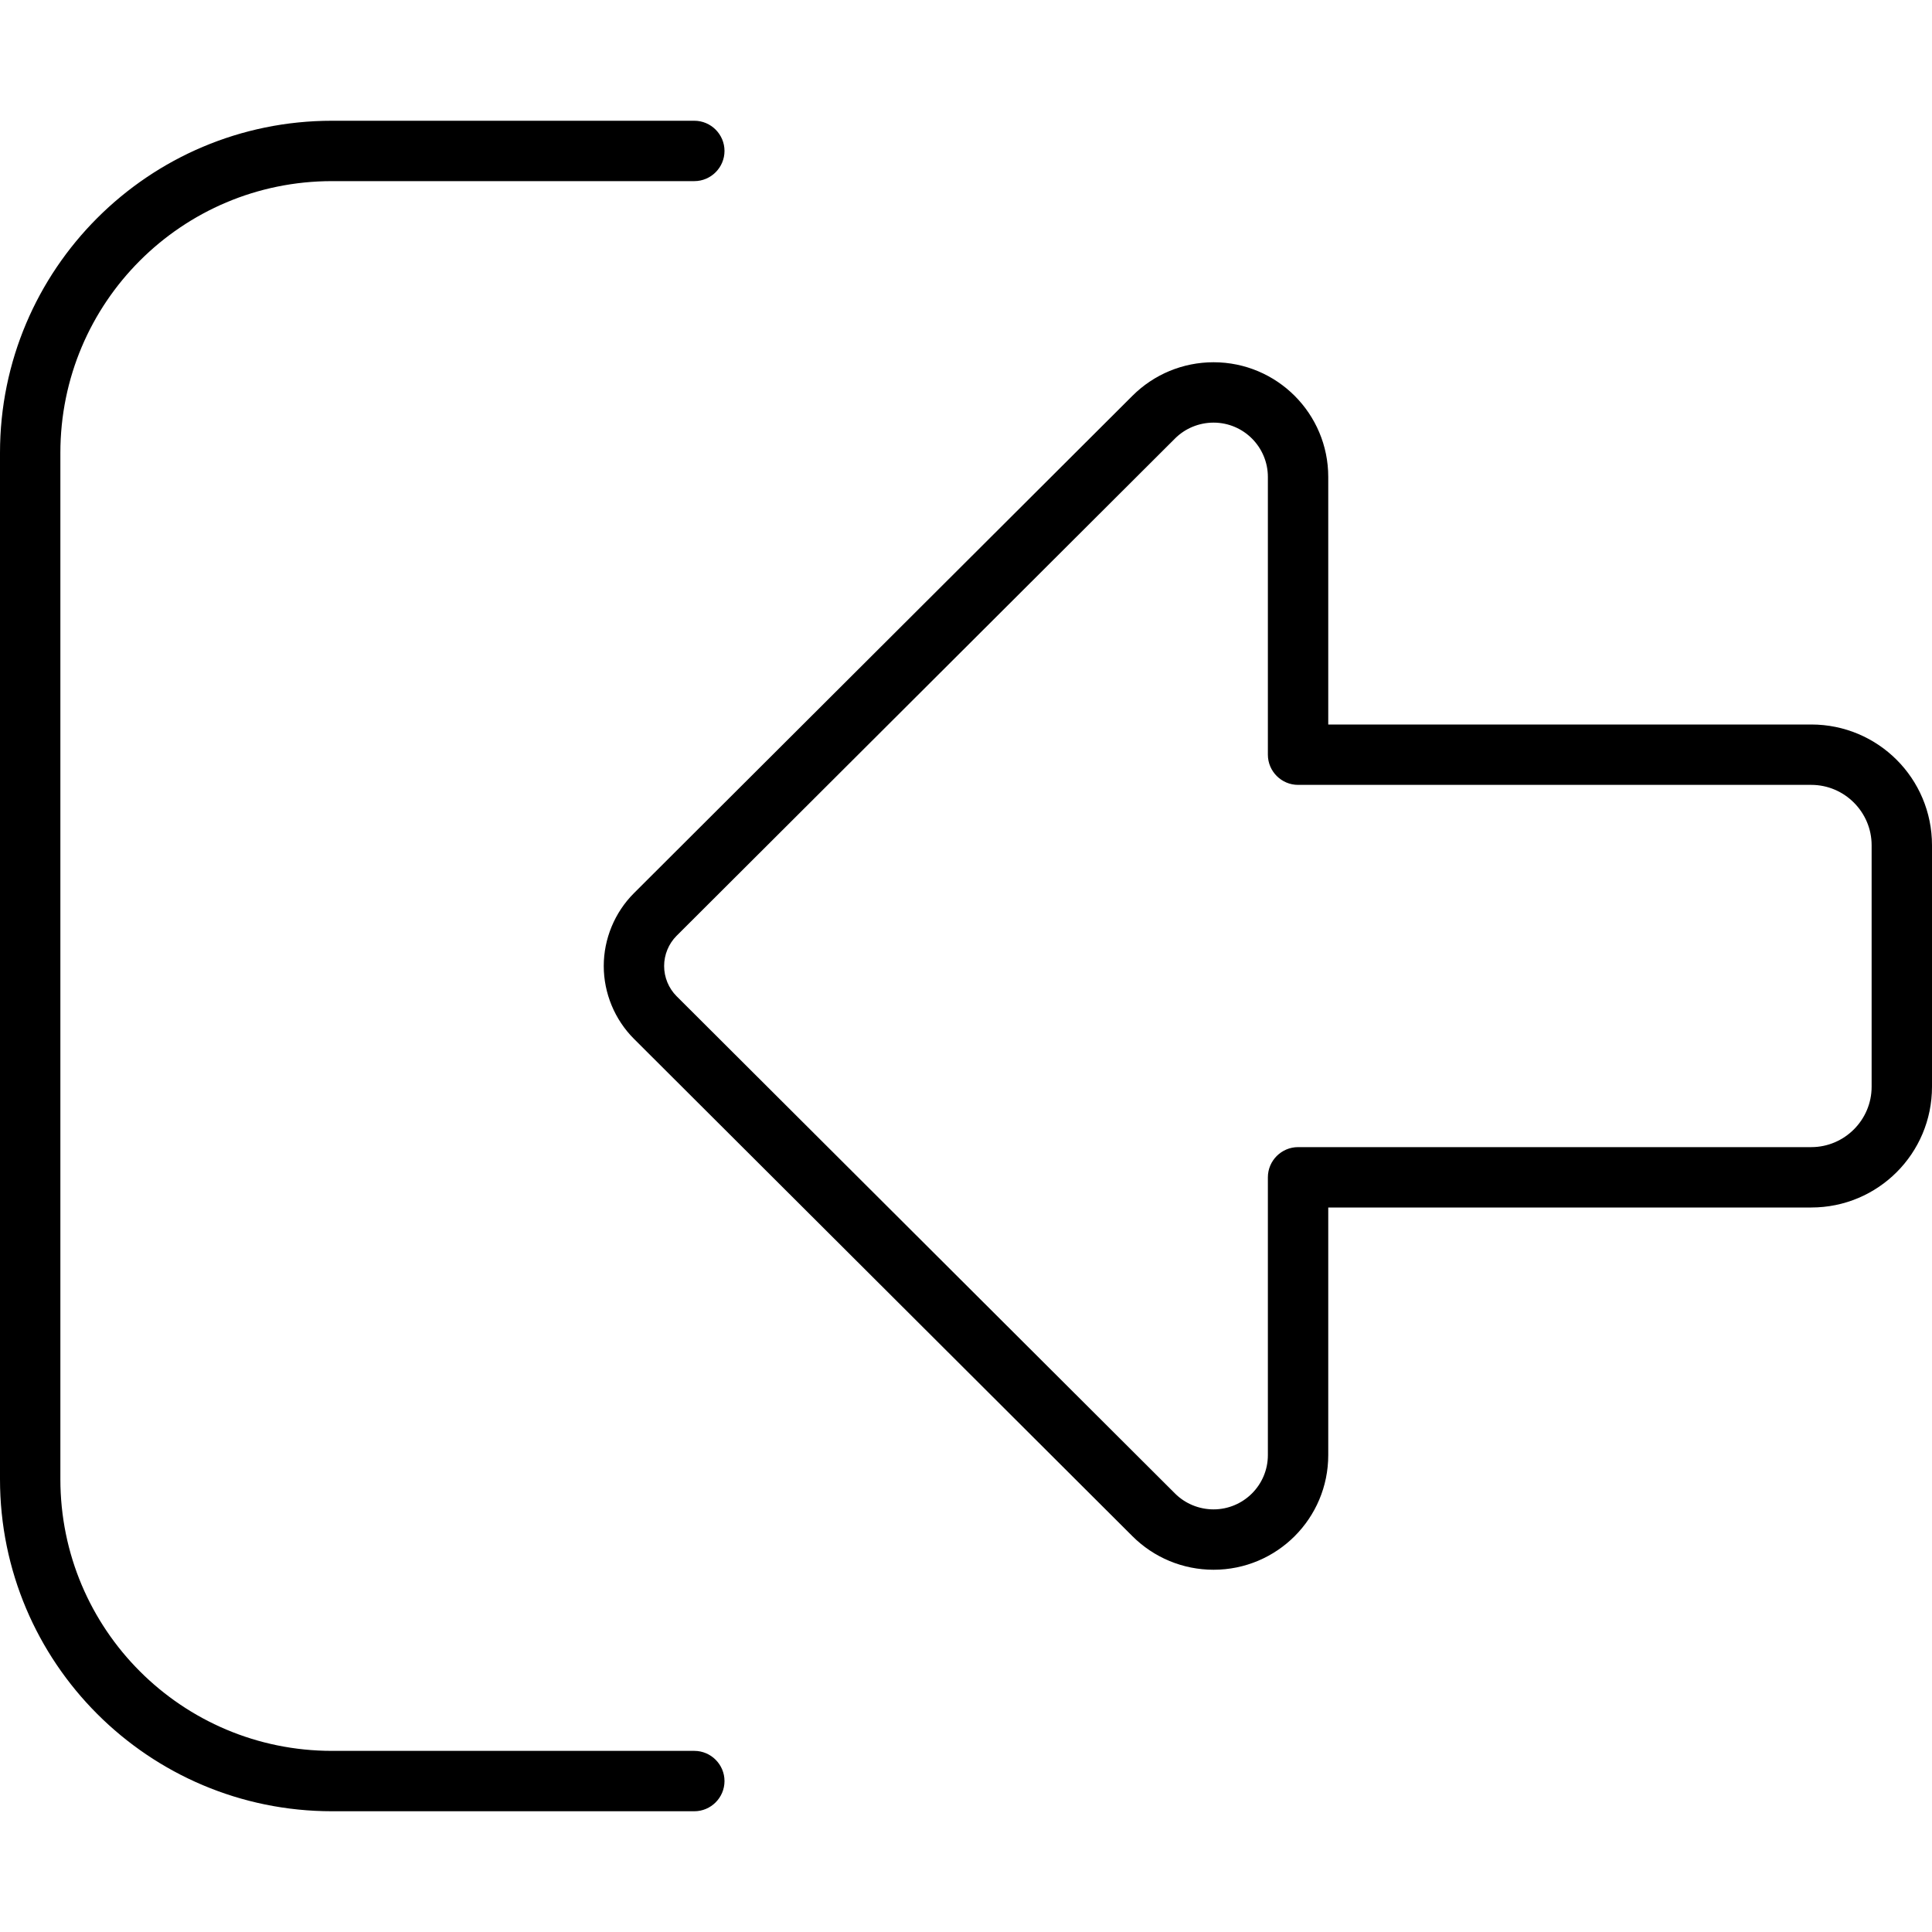 <svg xmlns="http://www.w3.org/2000/svg" viewBox="0 0 512 512"><!--! Font Awesome Pro 6.7.1 by @fontawesome - https://fontawesome.com License - https://fontawesome.com/license (Commercial License) Copyright 2024 Fonticons, Inc. --><path d="M179.3 264c-2.1-2.1-3.3-5-3.3-8s1.2-5.9 3.3-8L311.4 116.2c2.7-2.7 6.4-4.2 10.2-4.2c8 0 14.4 6.5 14.4 14.4l0 73.6c0 4.4 3.6 8 8 8l136 0c8.8 0 16 7.2 16 16l0 64c0 8.8-7.2 16-16 16l-136 0c-4.4 0-8 3.6-8 8l0 73.6c0 8-6.5 14.4-14.4 14.4c-3.8 0-7.5-1.5-10.2-4.2L179.3 264zM160 256c0 7.2 2.9 14.2 8 19.3L300.1 407.1c5.7 5.7 13.4 8.9 21.5 8.9c16.8 0 30.4-13.6 30.4-30.4l0-65.6 128 0c17.7 0 32-14.3 32-32l0-64c0-17.7-14.3-32-32-32l-128 0 0-65.6c0-16.8-13.6-30.4-30.4-30.4c-8.1 0-15.8 3.2-21.5 8.9L168 236.7c-5.1 5.1-8 12.1-8 19.3zm24 208l-96 0c-39.8 0-72-32.2-72-72l0-272c0-39.8 32.2-72 72-72l96 0c4.4 0 8-3.6 8-8s-3.6-8-8-8L88 32C39.4 32 0 71.4 0 120L0 392c0 48.6 39.4 88 88 88l96 0c4.4 0 8-3.6 8-8s-3.6-8-8-8z"/></svg>